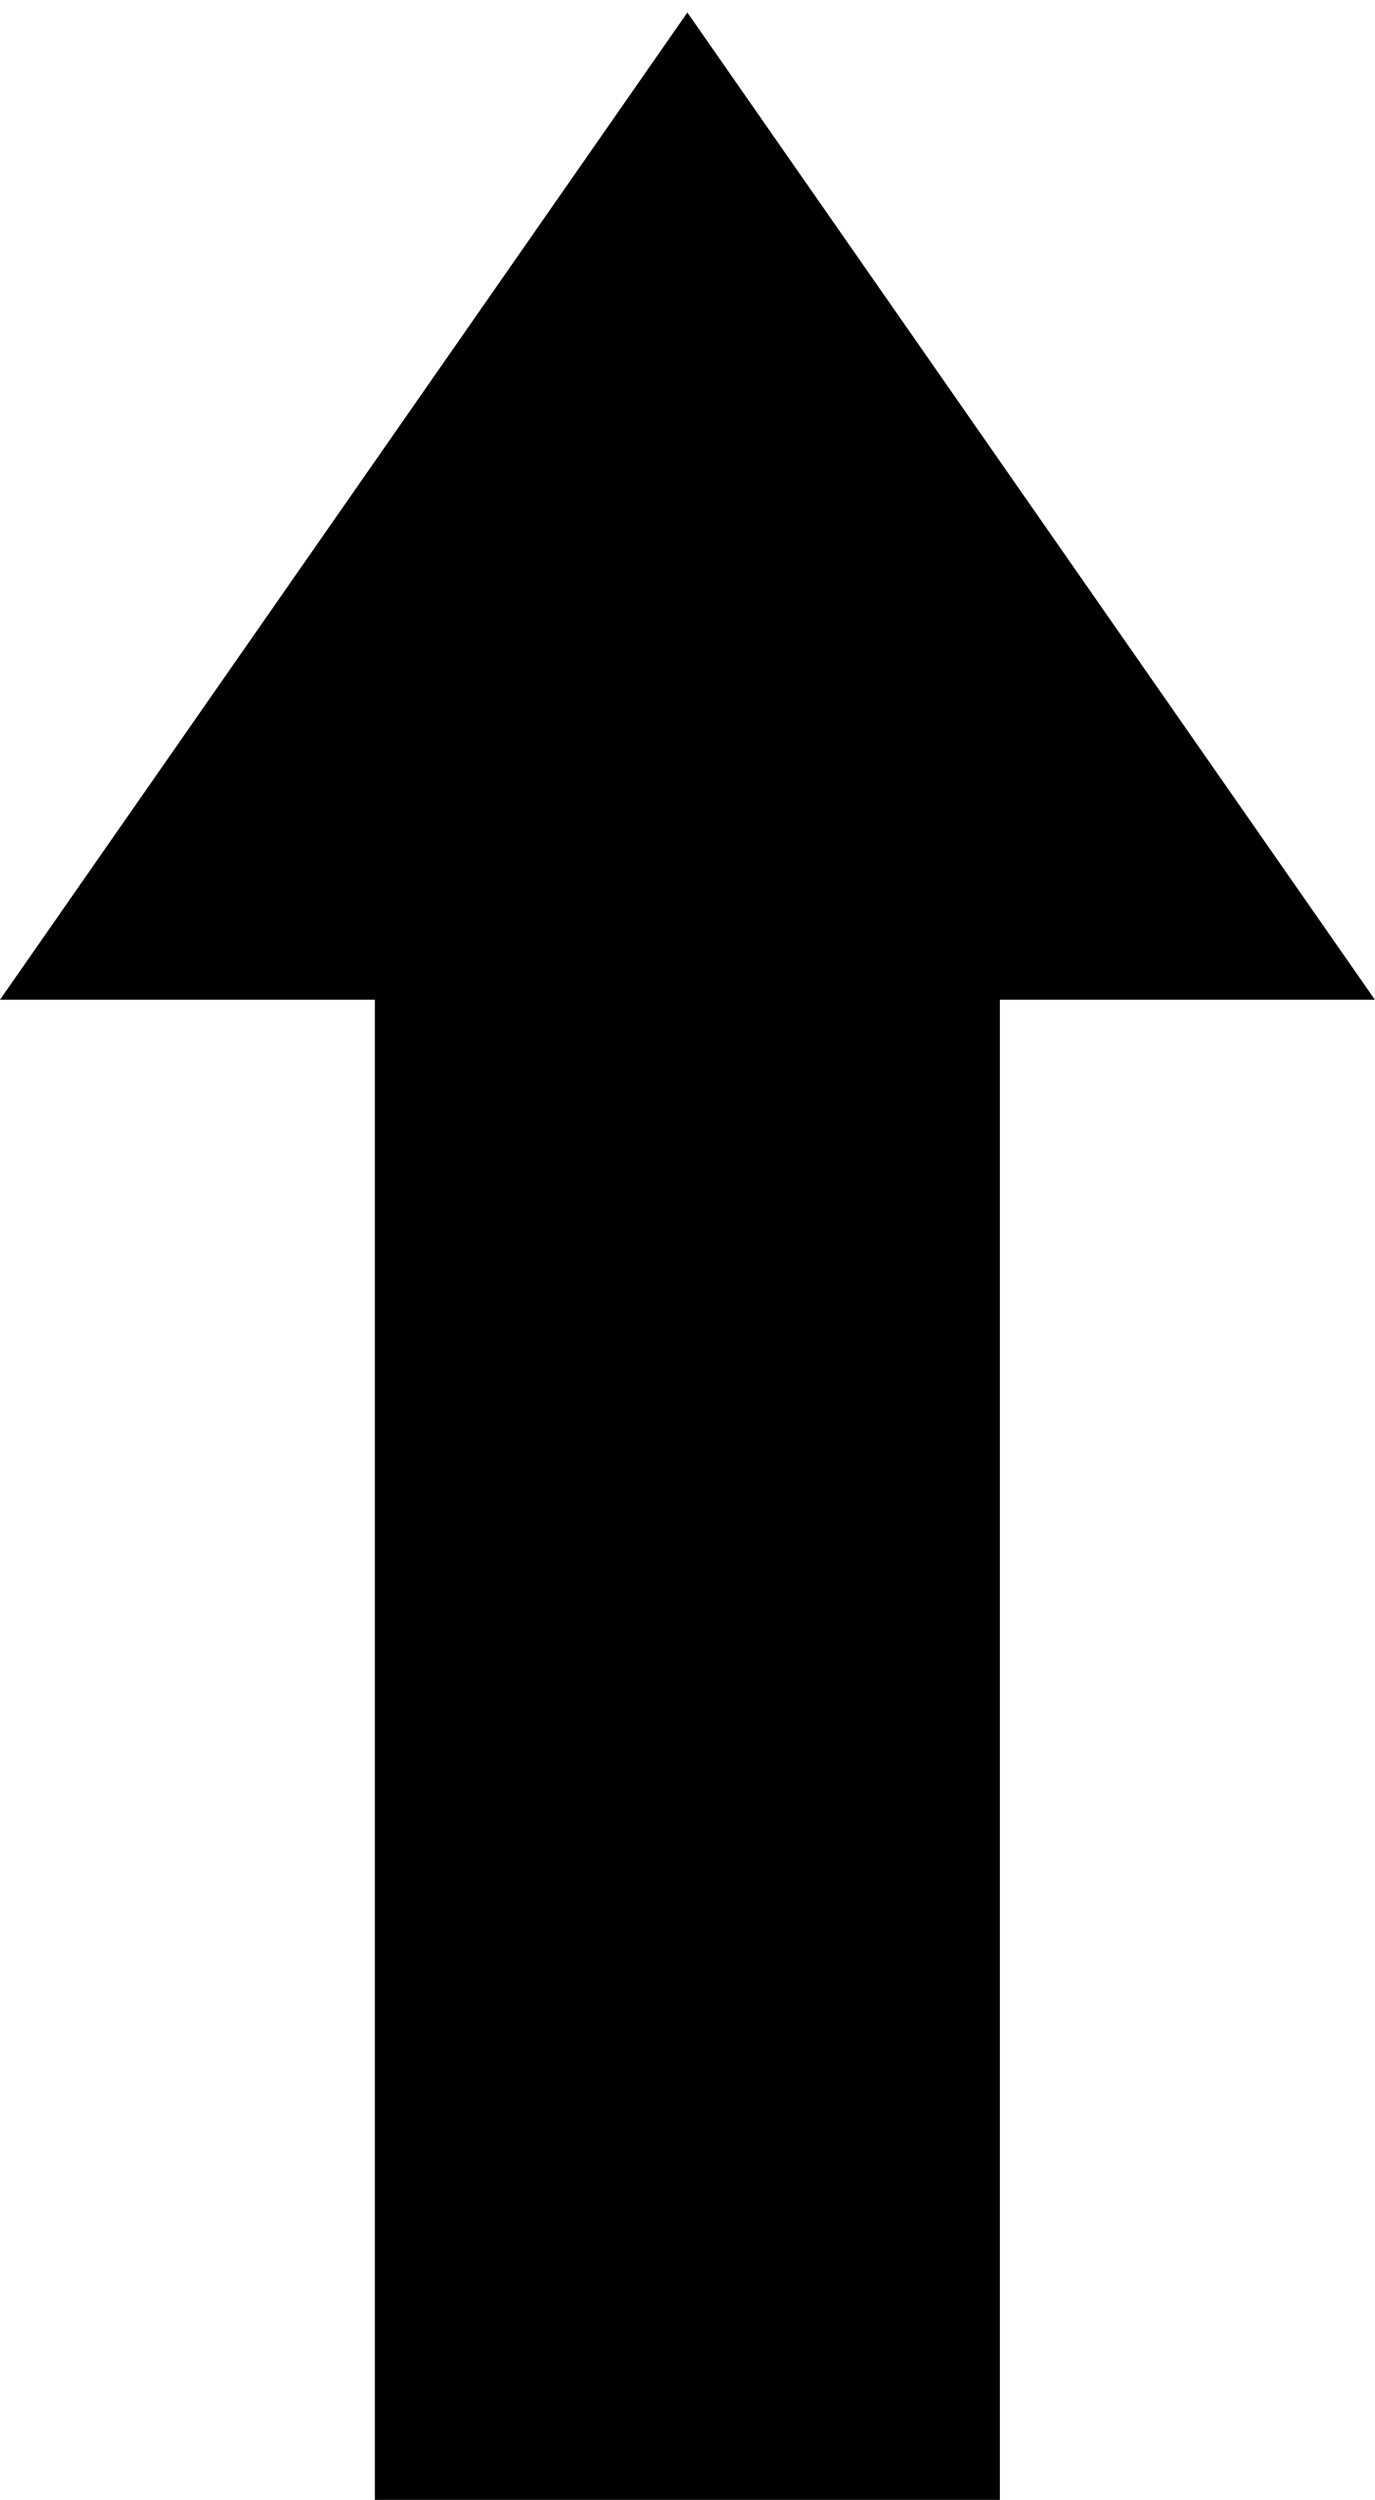 <svg 
 xmlns="http://www.w3.org/2000/svg"
 xmlns:xlink="http://www.w3.org/1999/xlink"
 width="11px" height="20px">
<path fill-rule="evenodd"
 d="M7.999,19.997 L2.999,19.997 L2.999,7.997 L0.0,7.997 L5.499,0.1 L10.999,7.997 L7.999,7.997 L7.999,19.997 Z"/>
</svg>
